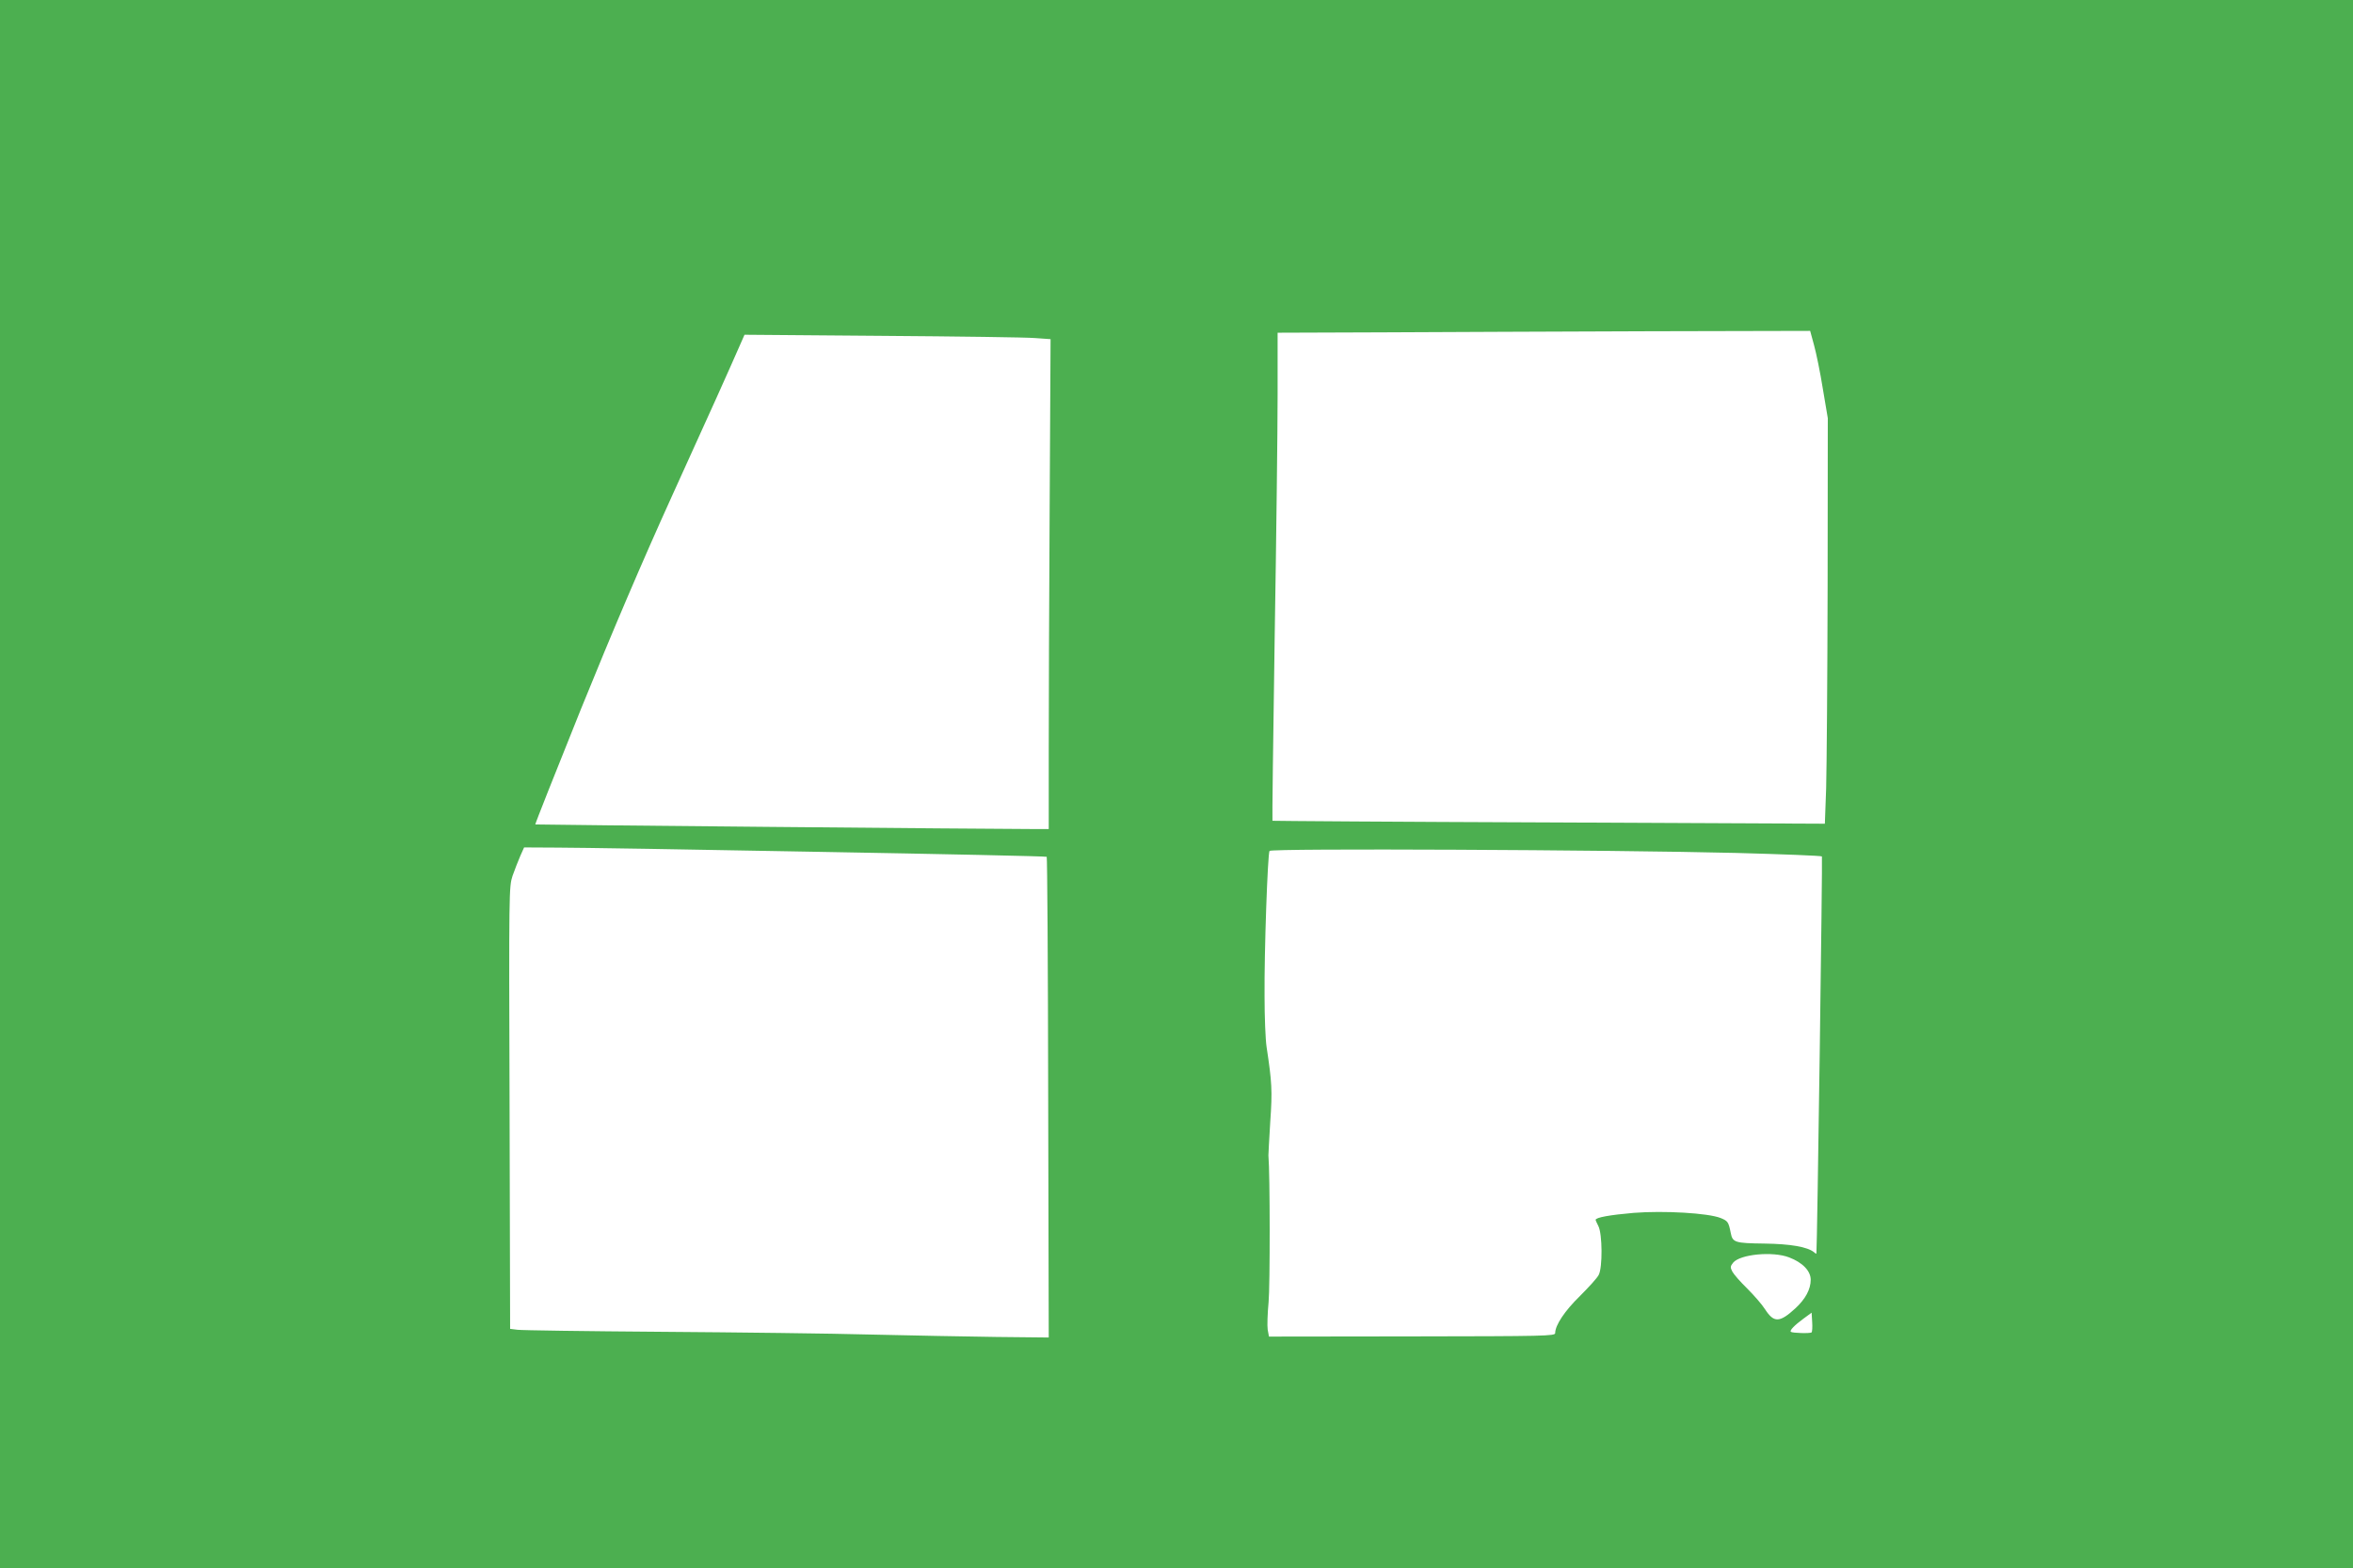<?xml version="1.0" standalone="no"?>
<!DOCTYPE svg PUBLIC "-//W3C//DTD SVG 20010904//EN"
 "http://www.w3.org/TR/2001/REC-SVG-20010904/DTD/svg10.dtd">
<svg version="1.0" xmlns="http://www.w3.org/2000/svg"
 width="1280pt" height="853pt" viewBox="0 0 1280 853"
 preserveAspectRatio="xMidYMid meet">
<g transform="translate(0,853) scale(0.1,-0.1)"
fill="#4caf50" stroke="none">
<path d="M0 4265 l0 -4265 6400 0 6400 0 0 4265 0 4265 -6400 0 -6400 0 0
-4265z m9868 2388 c12 -43 34 -150 48 -238 l27 -160 -1 -910 c-1 -500 -5 -997
-8 -1103 l-7 -193 -1501 7 c-825 3 -1502 8 -1504 9 -2 2 4 448 12 992 9 543
16 1140 16 1325 l0 338 568 2 c312 2 963 4 1448 6 l881 2 21 -77z m-4238 38
l85 -6 -5 -915 c-3 -503 -5 -1103 -5 -1333 l0 -417 -85 0 c-224 0 -2705 23
-2708 25 -2 2 110 284 248 627 172 424 330 795 497 1163 209 459 305 673 379
842 l14 32 747 -6 c412 -3 786 -8 833 -12z m-1178 -2795 c681 -12 1240 -24
1242 -27 3 -3 7 -592 8 -1310 l3 -1305 -285 3 c-157 2 -463 8 -680 13 -217 6
-730 12 -1140 15 -410 3 -763 8 -785 11 l-40 5 -3 1202 c-4 1185 -3 1203 16
1262 12 33 30 81 42 108 l21 47 182 -1 c100 0 739 -10 1419 -23z m4993 -6
c253 -7 463 -15 466 -19 4 -4 -26 -2141 -30 -2160 -1 -2 -7 1 -13 7 -36 29
-127 45 -270 47 -161 2 -173 6 -183 58 -12 60 -16 65 -55 81 -68 27 -308 41
-473 28 -128 -11 -207 -25 -207 -38 0 -3 7 -18 15 -34 22 -43 23 -225 2 -265
-8 -17 -55 -68 -102 -115 -83 -81 -135 -159 -135 -202 0 -16 -54 -17 -779 -18
l-778 -1 -7 38 c-3 21 -1 88 5 150 8 86 8 697 -1 798 0 6 4 87 10 182 12 171
9 216 -20 408 -6 39 -11 162 -11 275 -2 245 17 775 27 791 9 15 1848 6 2539
-11z m287 -2200 c74 -28 118 -74 118 -122 0 -52 -29 -105 -83 -155 -86 -79
-117 -80 -165 -6 -17 27 -61 77 -97 113 -37 36 -73 77 -81 92 -12 23 -12 29 4
49 38 46 215 63 304 29z m123 -408 c-7 -7 -106 -4 -113 3 -8 7 20 36 68 71
l45 33 3 -51 c2 -27 0 -53 -3 -56z"/>
</g>
</svg>
